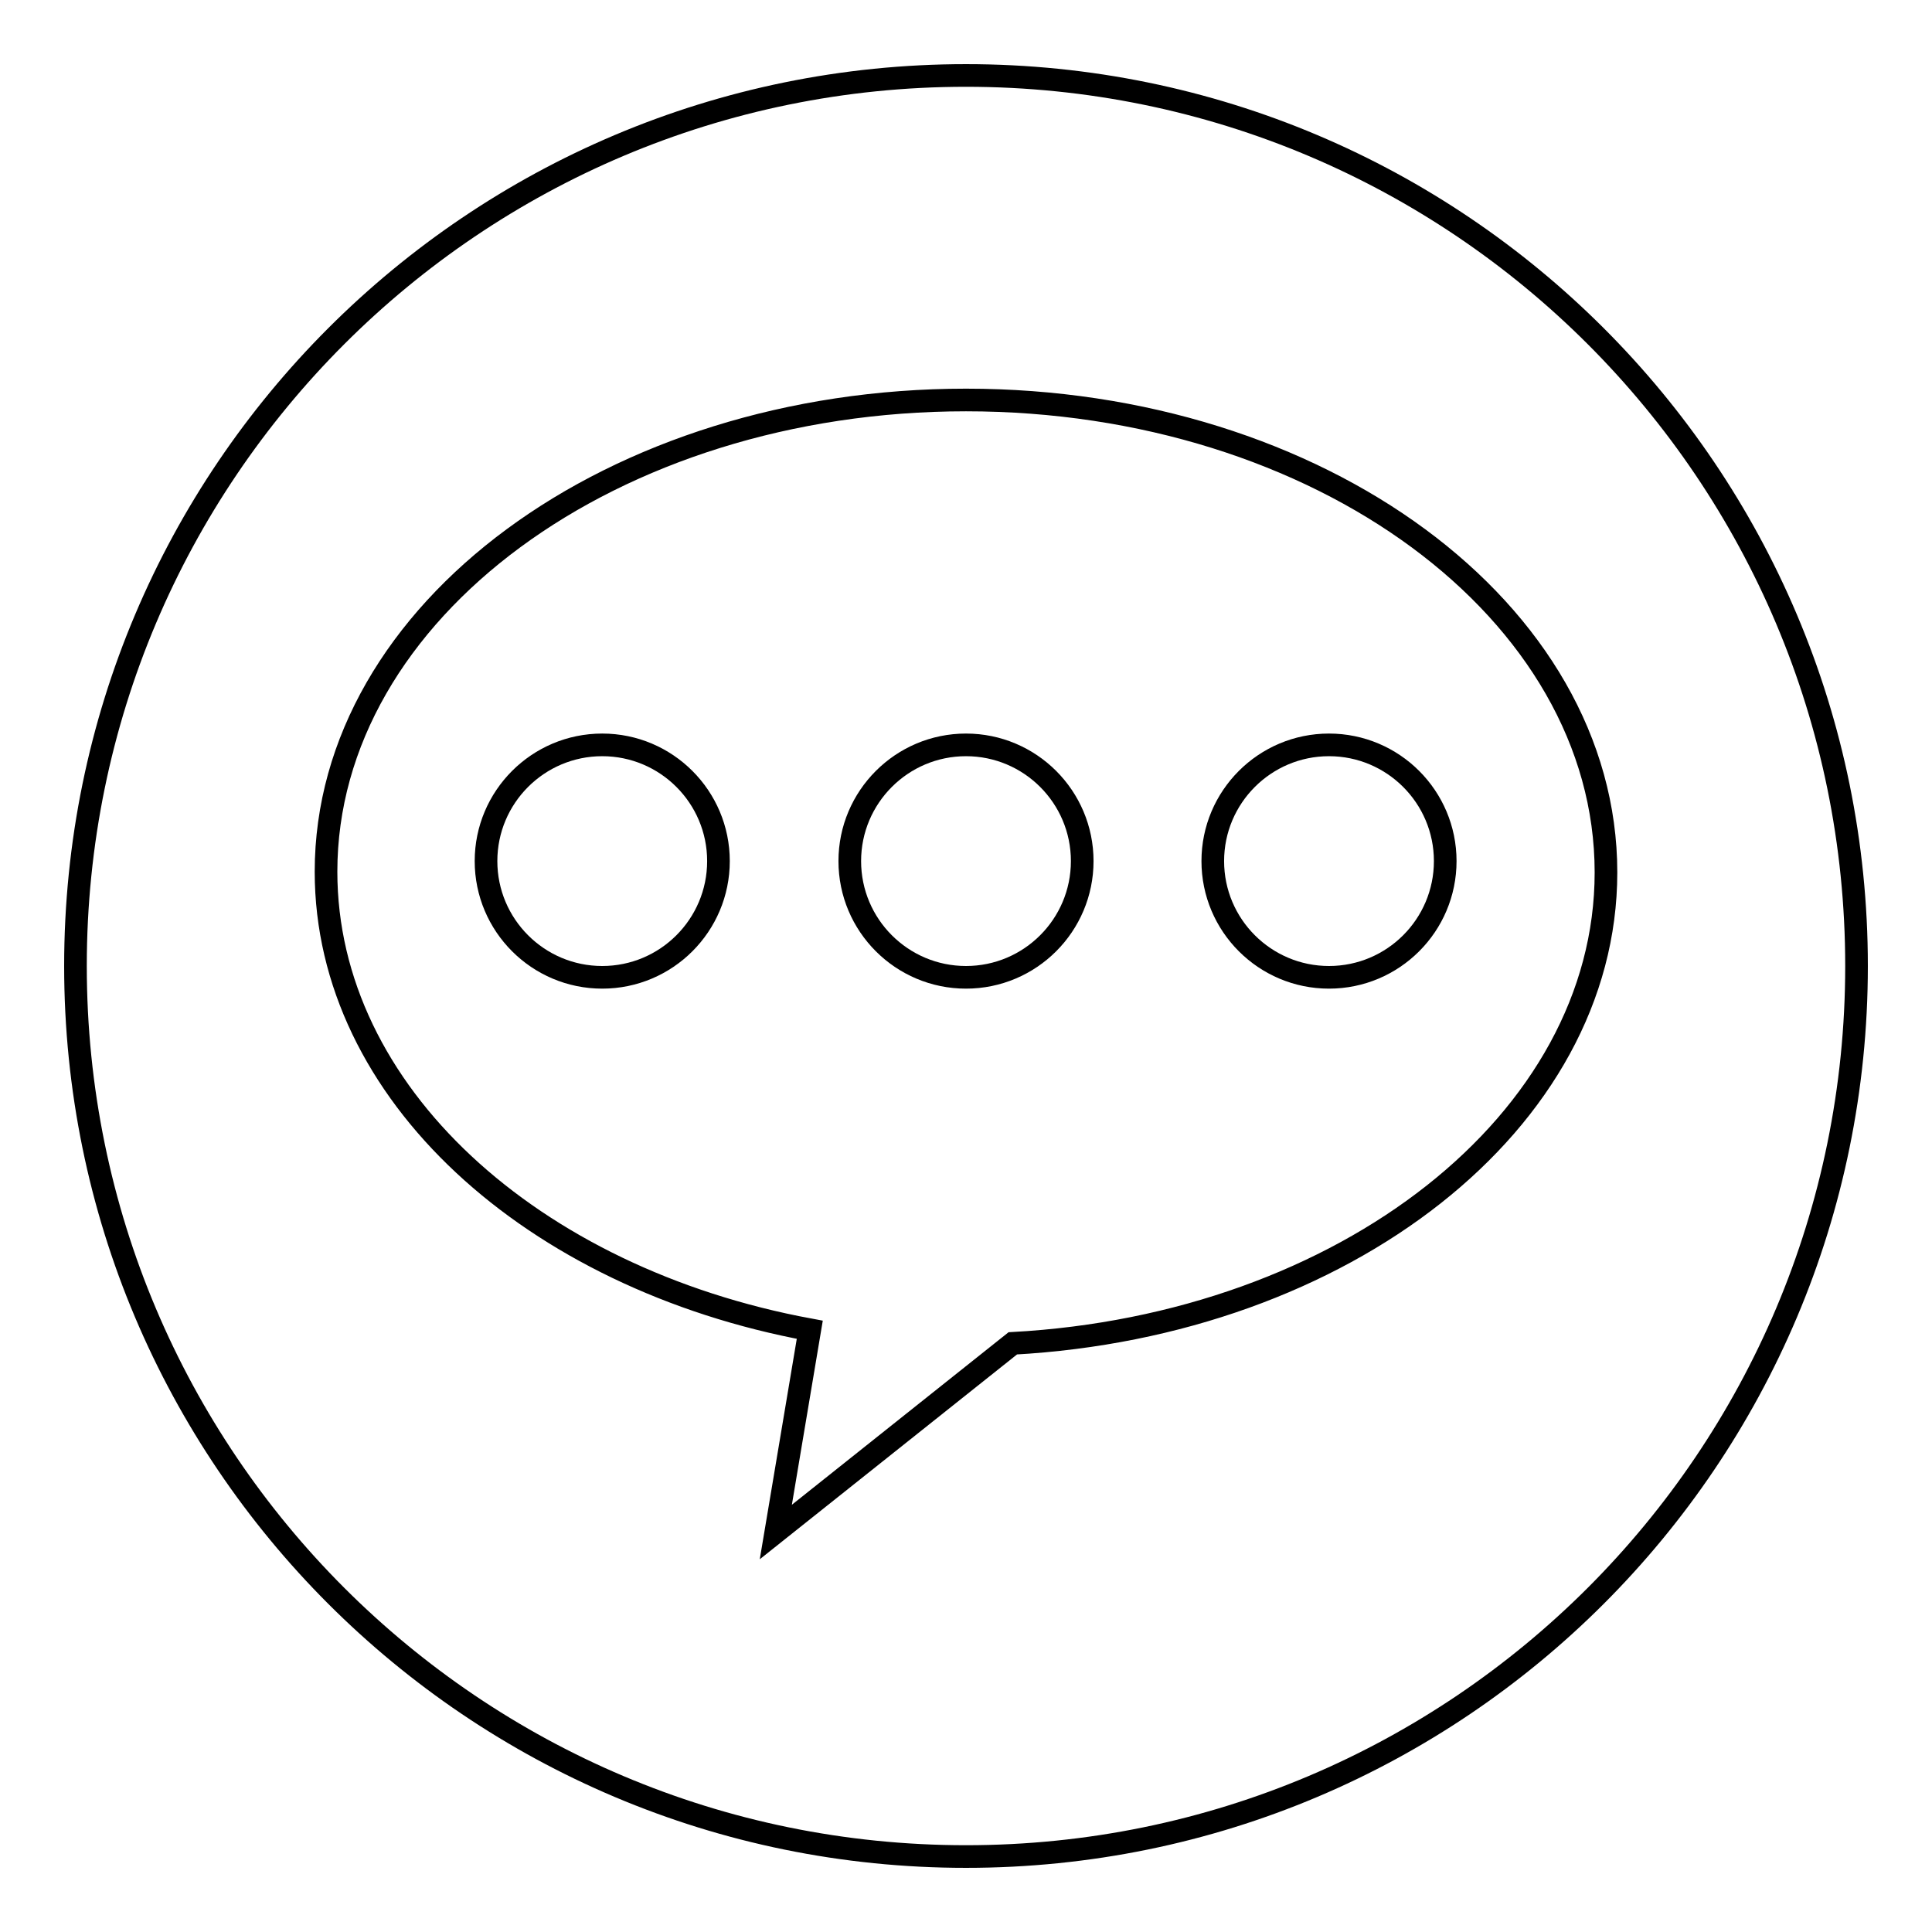 <?xml version="1.0" encoding="utf-8"?>
<!-- Svg Vector Icons : http://www.onlinewebfonts.com/icon -->
<!DOCTYPE svg PUBLIC "-//W3C//DTD SVG 1.1//EN" "http://www.w3.org/Graphics/SVG/1.1/DTD/svg11.dtd">
<svg version="1.1" xmlns="http://www.w3.org/2000/svg" xmlns:xlink="http://www.w3.org/1999/xlink" x="0px" y="0px" viewBox="0 0 256 256" enable-background="new 0 0 256 256" xml:space="preserve">
<g><g><path stroke-width="3" fill-opacity="0" stroke="#000000"  d="M112.6,114.1c0,8.5,6.9,15.4,15.4,15.4c8.5,0,15.4-6.9,15.4-15.4c0-8.5-6.9-15.4-15.4-15.4C119.5,98.7,112.6,105.6,112.6,114.1z"/><path stroke-width="3" fill-opacity="0" stroke="#000000"  d="M64.4,114.1c0,8.5,6.9,15.4,15.4,15.4s15.4-6.9,15.4-15.4c0-8.5-6.9-15.4-15.4-15.4S64.4,105.6,64.4,114.1z"/><path stroke-width="3" fill-opacity="0" stroke="#000000"  d="M160.7,114.1c0,8.5,6.9,15.4,15.4,15.4c8.5,0,15.4-6.9,15.4-15.4c0-8.5-6.9-15.4-15.4-15.4C167.6,98.7,160.7,105.6,160.7,114.1L160.7,114.1z"/><path stroke-width="3" fill-opacity="0" stroke="#000000"  d="M128,10C62.8,10,10,62.8,10,128c0,65.2,52.8,118,118,118c65.2,0,118-52.8,118-118C246,62.8,193.2,10,128,10z M134.2,178l-31.4,25l4.5-26.8c-36.8-6.8-64.1-31.4-64.1-60.7C43.2,81,81.2,53,128,53c46.8,0,84.8,28,84.8,62.6C212.8,148.6,178.1,175.6,134.2,178z"/></g></g>
</svg>